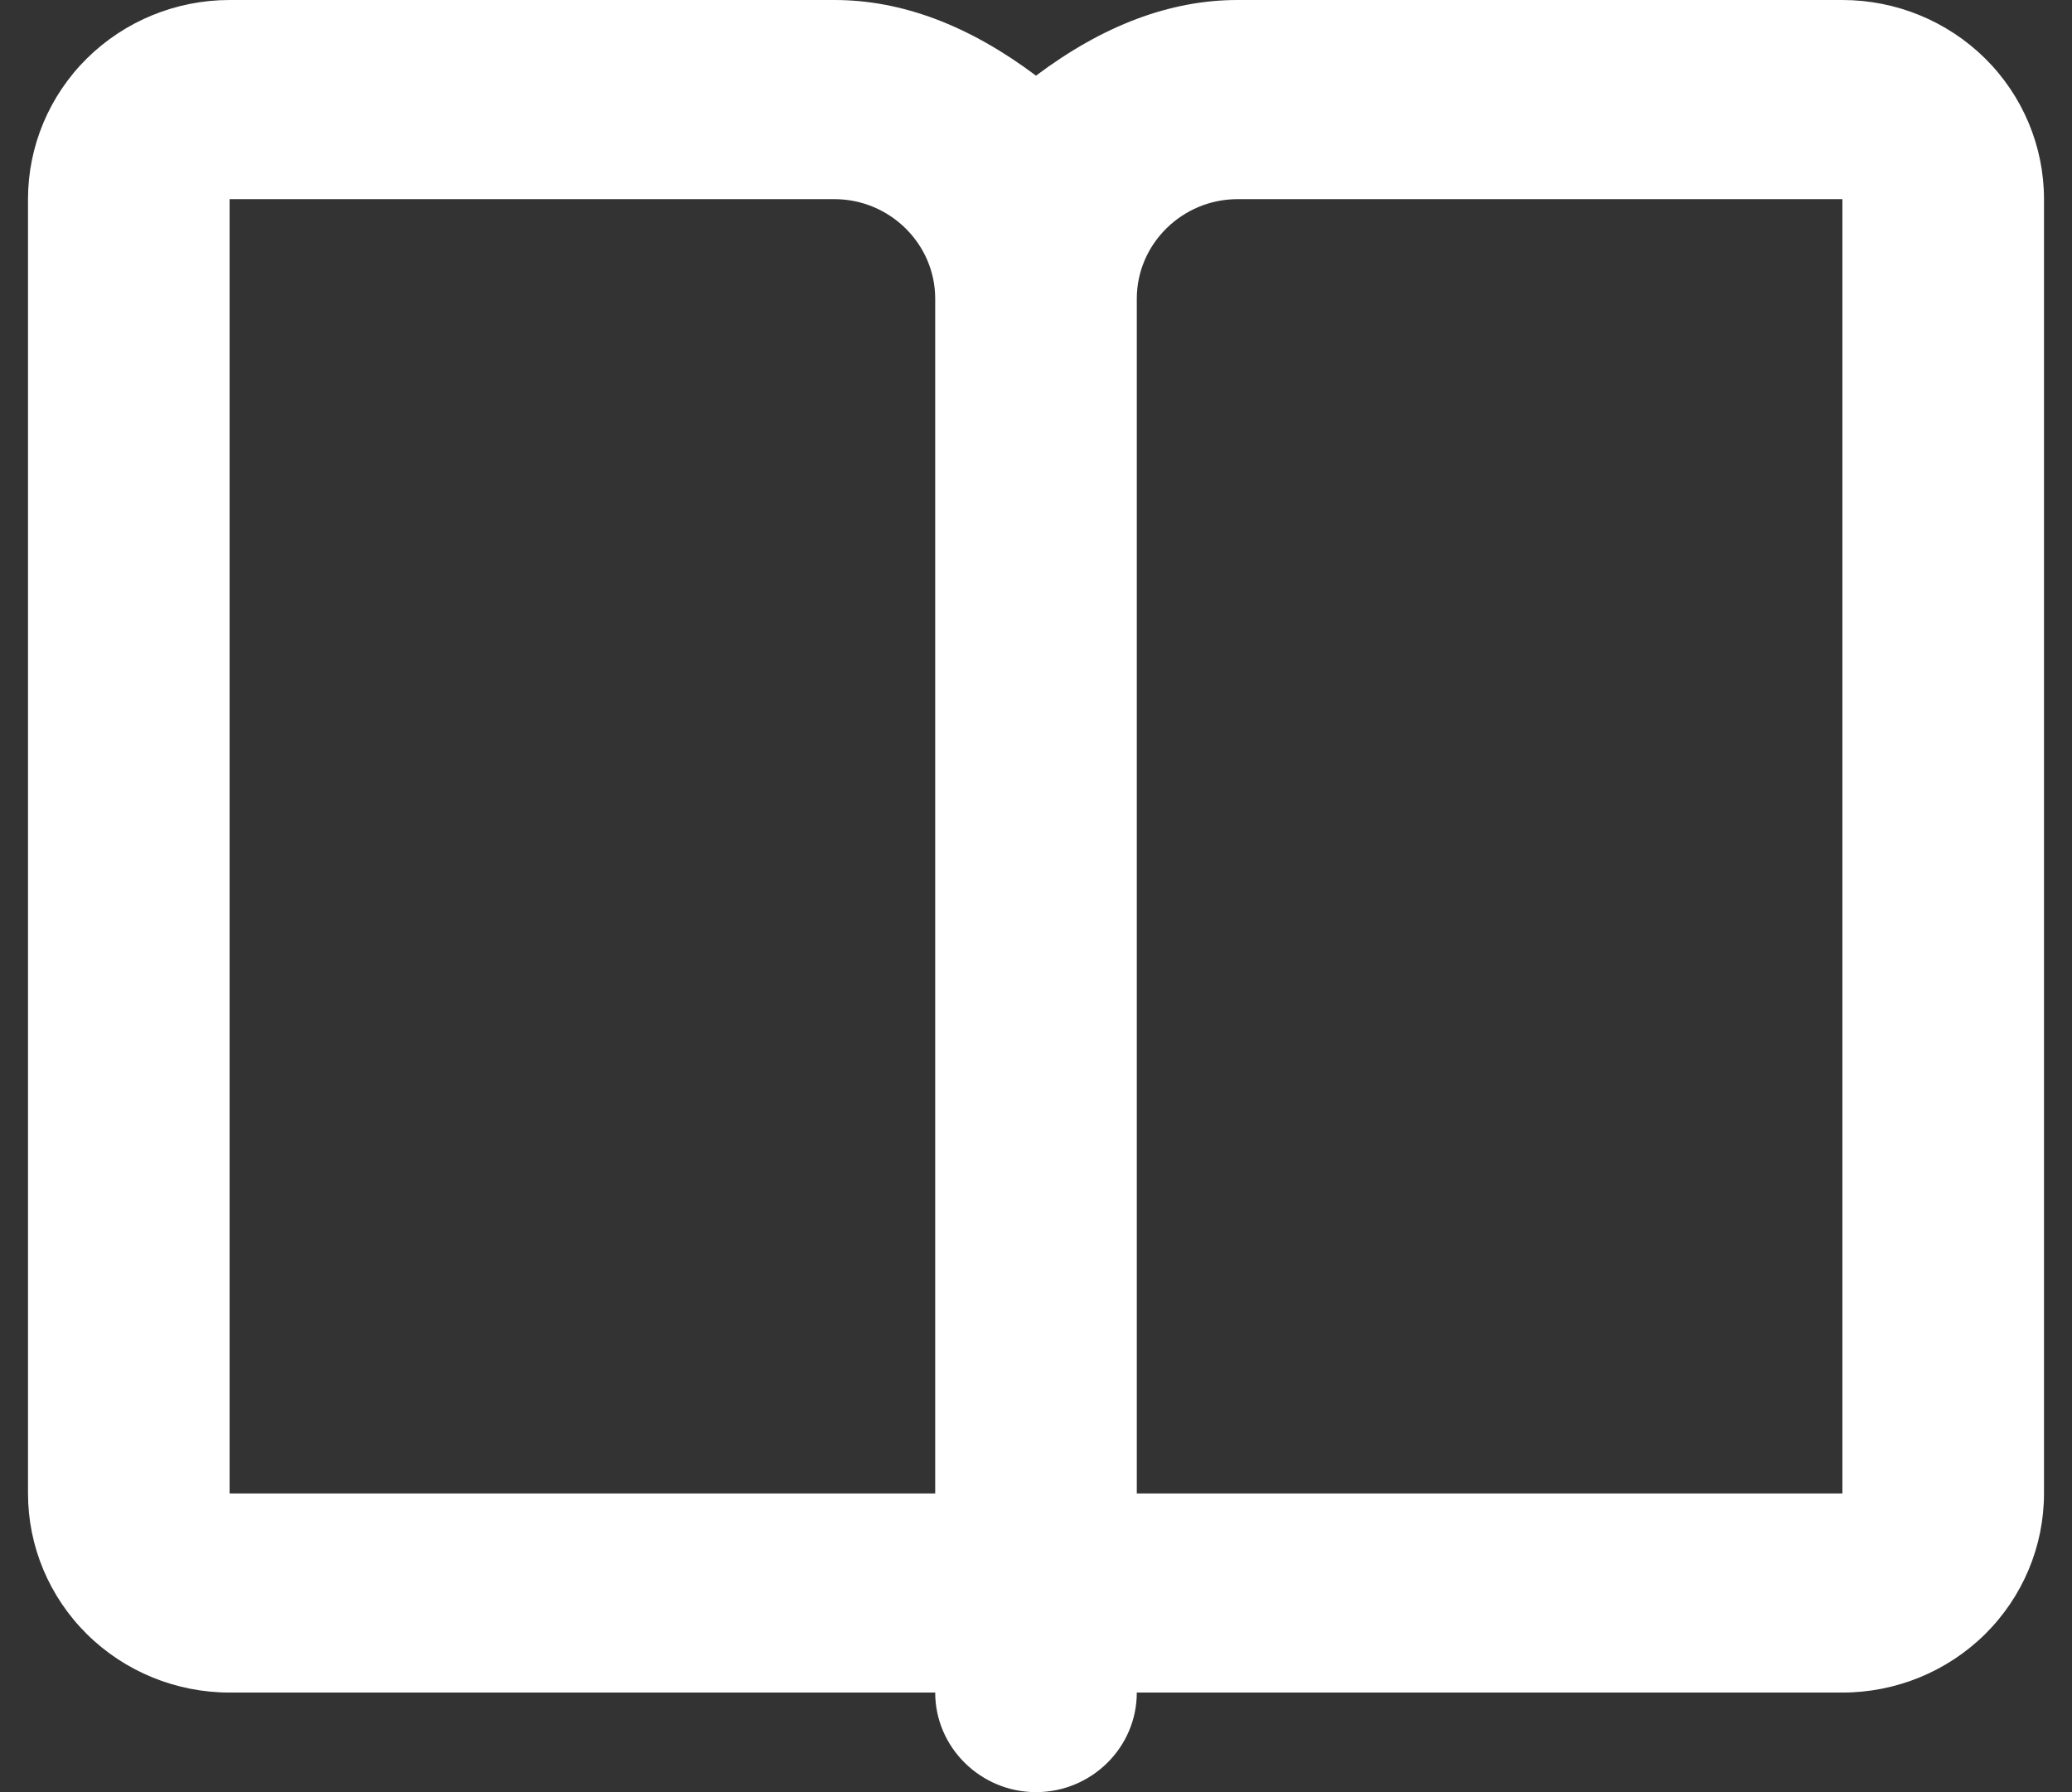 <svg width="37" height="32" viewBox="0 0 37 32" fill="none" xmlns="http://www.w3.org/2000/svg">
<rect x="0" y="0" width="37" height="32" fill="#333333" stroke="none"/>
<path fill-rule="evenodd" clip-rule="evenodd" d="M14.9 0C16.101 0 17.299 0.45 18.5 1.351C19.701 0.45 20.899 0 22.1 0H32.9C33.855 0 34.77 0.375 35.446 1.041C36.121 1.708 36.5 2.613 36.5 3.556V26.667C36.5 27.61 36.121 28.514 35.446 29.181C34.77 29.848 33.855 30.222 32.9 30.222H20.3C20.3 31.204 19.49 32 18.5 32C17.51 32 16.7 31.2 16.7 30.222H4.1C3.145 30.222 2.23 29.848 1.554 29.181C0.879 28.514 0.5 27.61 0.5 26.667V3.556C0.5 2.613 0.879 1.708 1.554 1.041C2.23 0.375 3.145 0 4.1 0H14.9ZM14.9 3.556H4.1V26.667H16.7V5.333C16.7 4.356 15.89 3.556 14.9 3.556ZM32.9 3.556H22.1C21.11 3.556 20.3 4.356 20.3 5.333V26.667H32.9V3.556Z" fill="white"/>
</svg>
